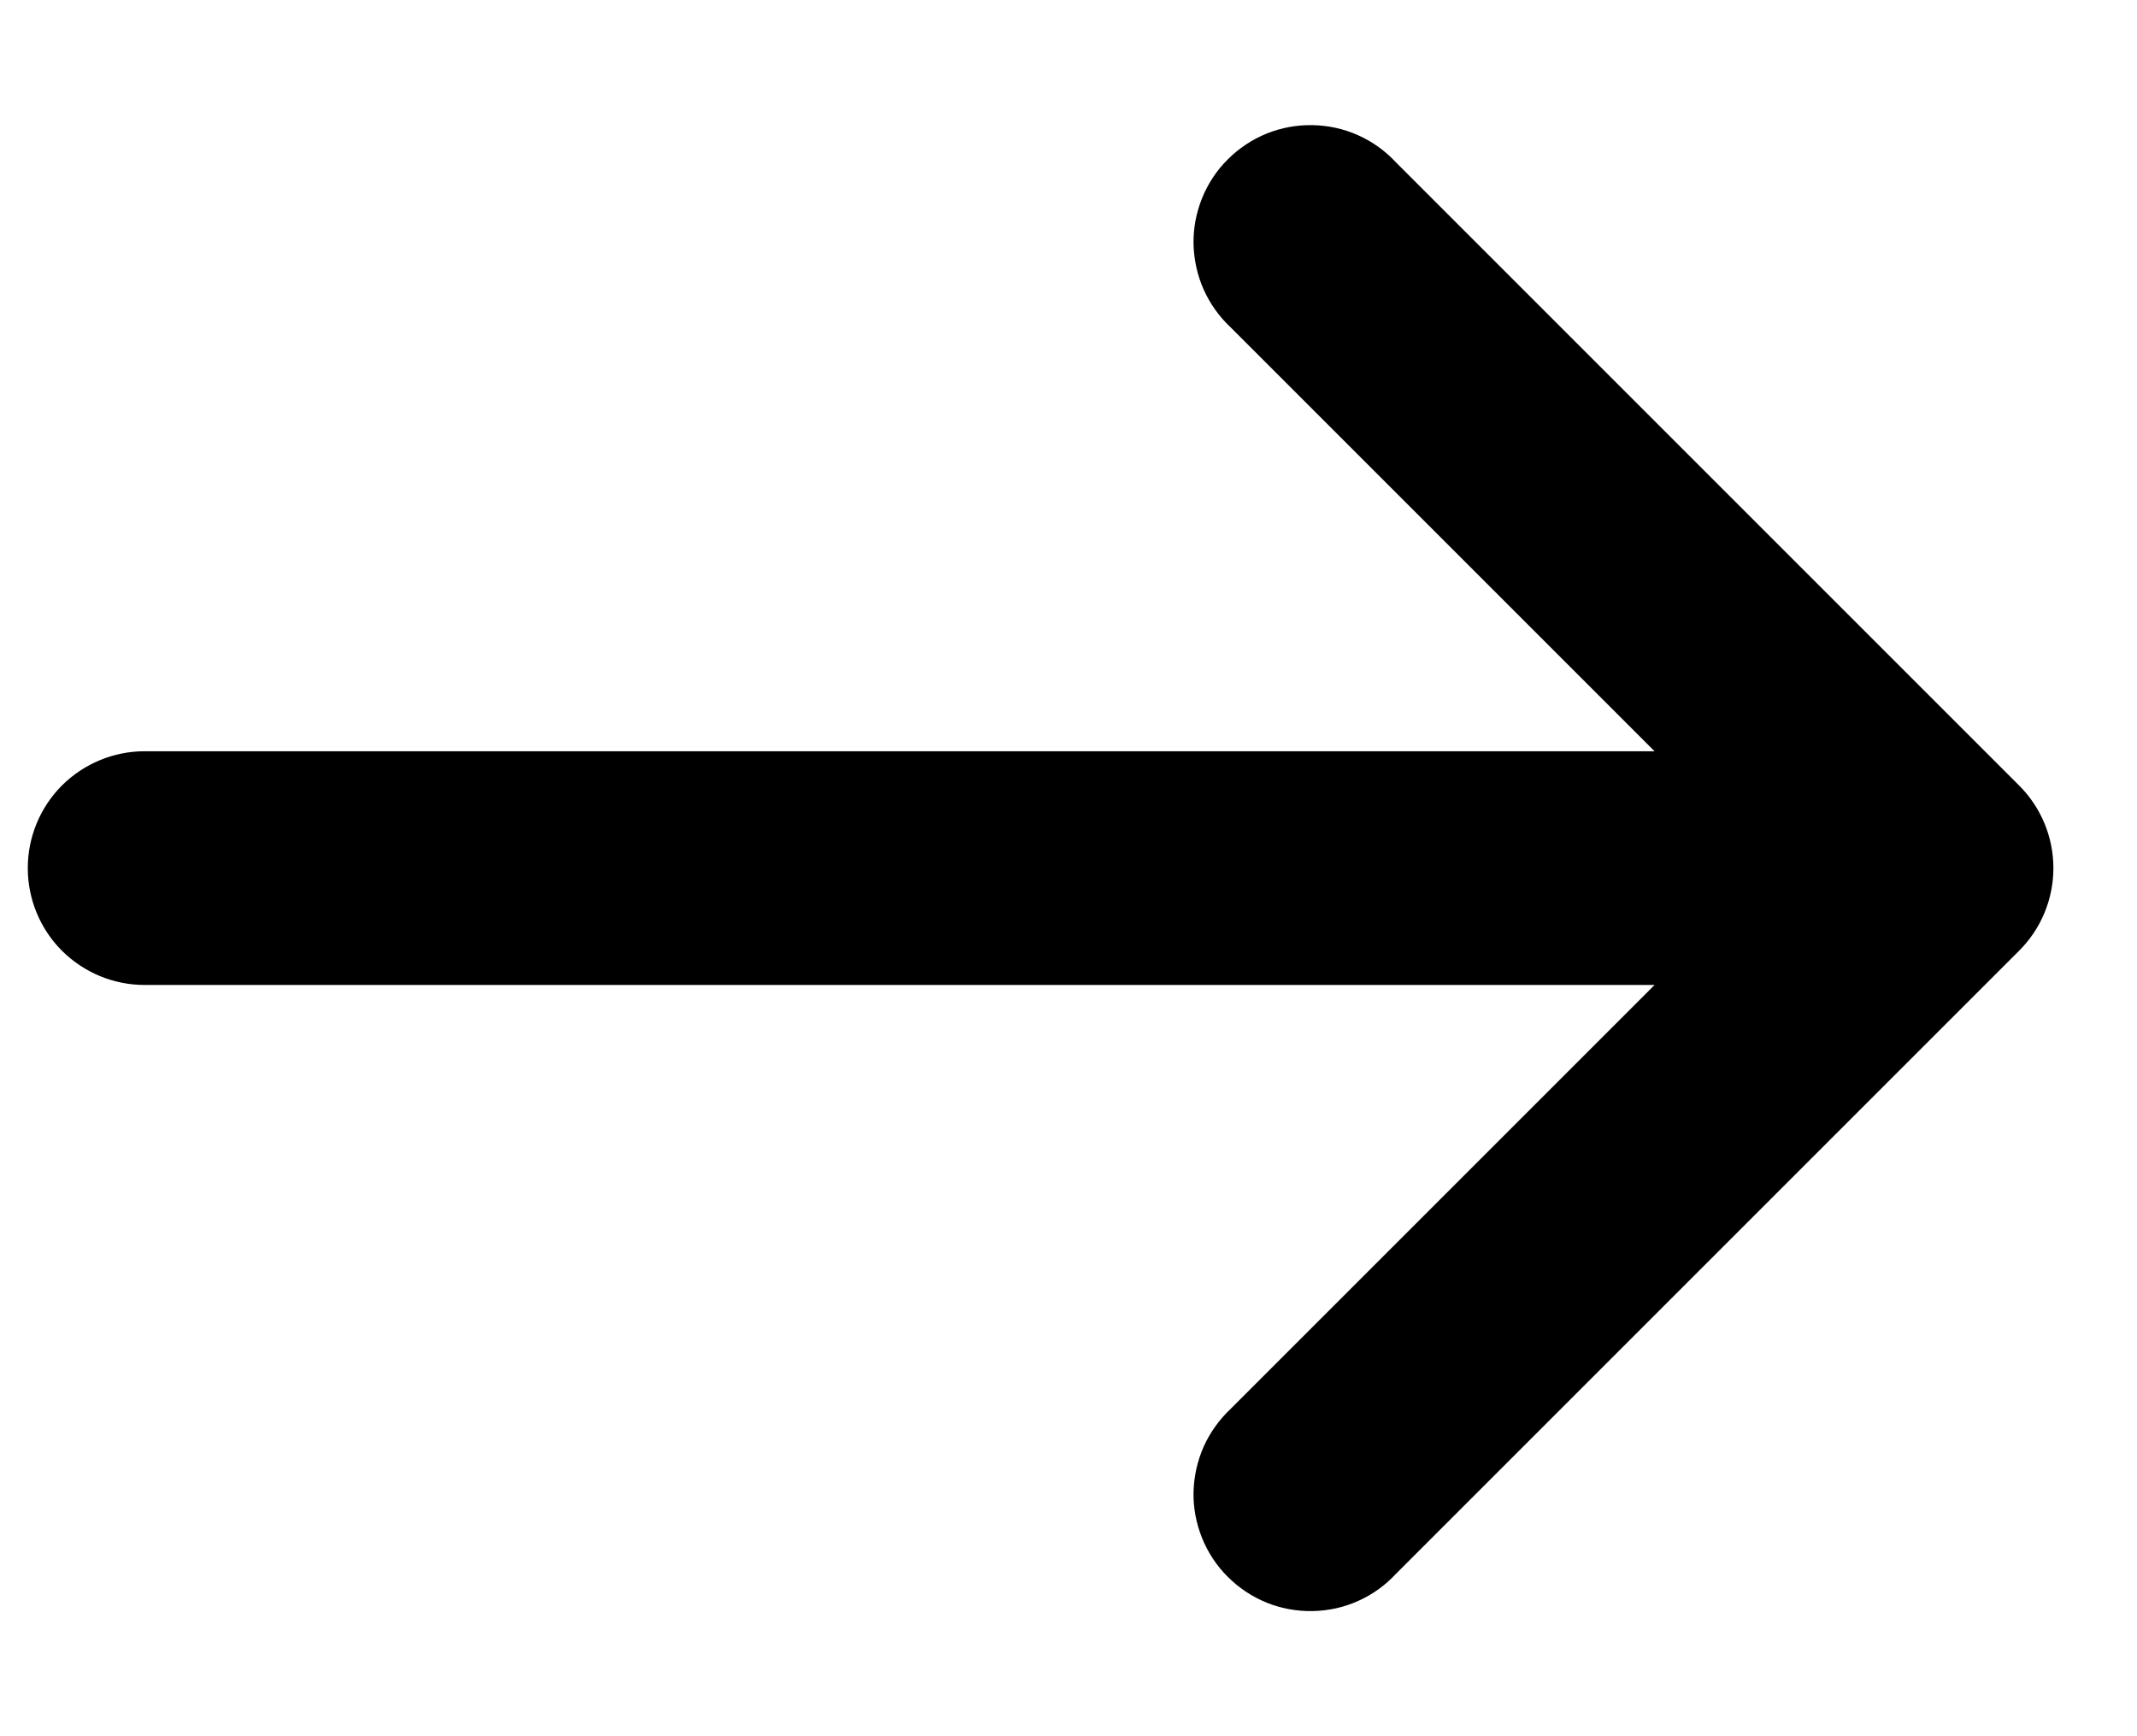 <svg width="16" height="13" viewBox="0 0 16 13" fill="none" xmlns="http://www.w3.org/2000/svg">
<path d="M9.215 2.452C9.129 2.372 9.06 2.275 9.012 2.168C8.964 2.06 8.939 1.944 8.936 1.827C8.934 1.709 8.956 1.593 9 1.484C9.044 1.375 9.109 1.276 9.193 1.193C9.276 1.11 9.375 1.044 9.484 1C9.593 0.956 9.709 0.935 9.827 0.937C9.944 0.939 10.06 0.964 10.167 1.012C10.275 1.06 10.371 1.129 10.451 1.215L15.118 5.882C15.282 6.046 15.374 6.268 15.374 6.5C15.374 6.732 15.282 6.954 15.118 7.118L10.451 11.785C10.371 11.871 10.275 11.94 10.167 11.988C10.06 12.036 9.944 12.061 9.827 12.063C9.709 12.065 9.593 12.044 9.484 12C9.375 11.956 9.276 11.89 9.193 11.807C9.109 11.724 9.044 11.625 9 11.516C8.956 11.407 8.934 11.291 8.936 11.173C8.939 11.056 8.964 10.94 9.012 10.832C9.06 10.725 9.129 10.629 9.215 10.548L12.388 7.375H1.083C0.851 7.375 0.629 7.283 0.464 7.119C0.3 6.955 0.208 6.732 0.208 6.5C0.208 6.268 0.3 6.045 0.464 5.881C0.629 5.717 0.851 5.625 1.083 5.625H12.388L9.215 2.452Z" fill="black"/>
</svg>
